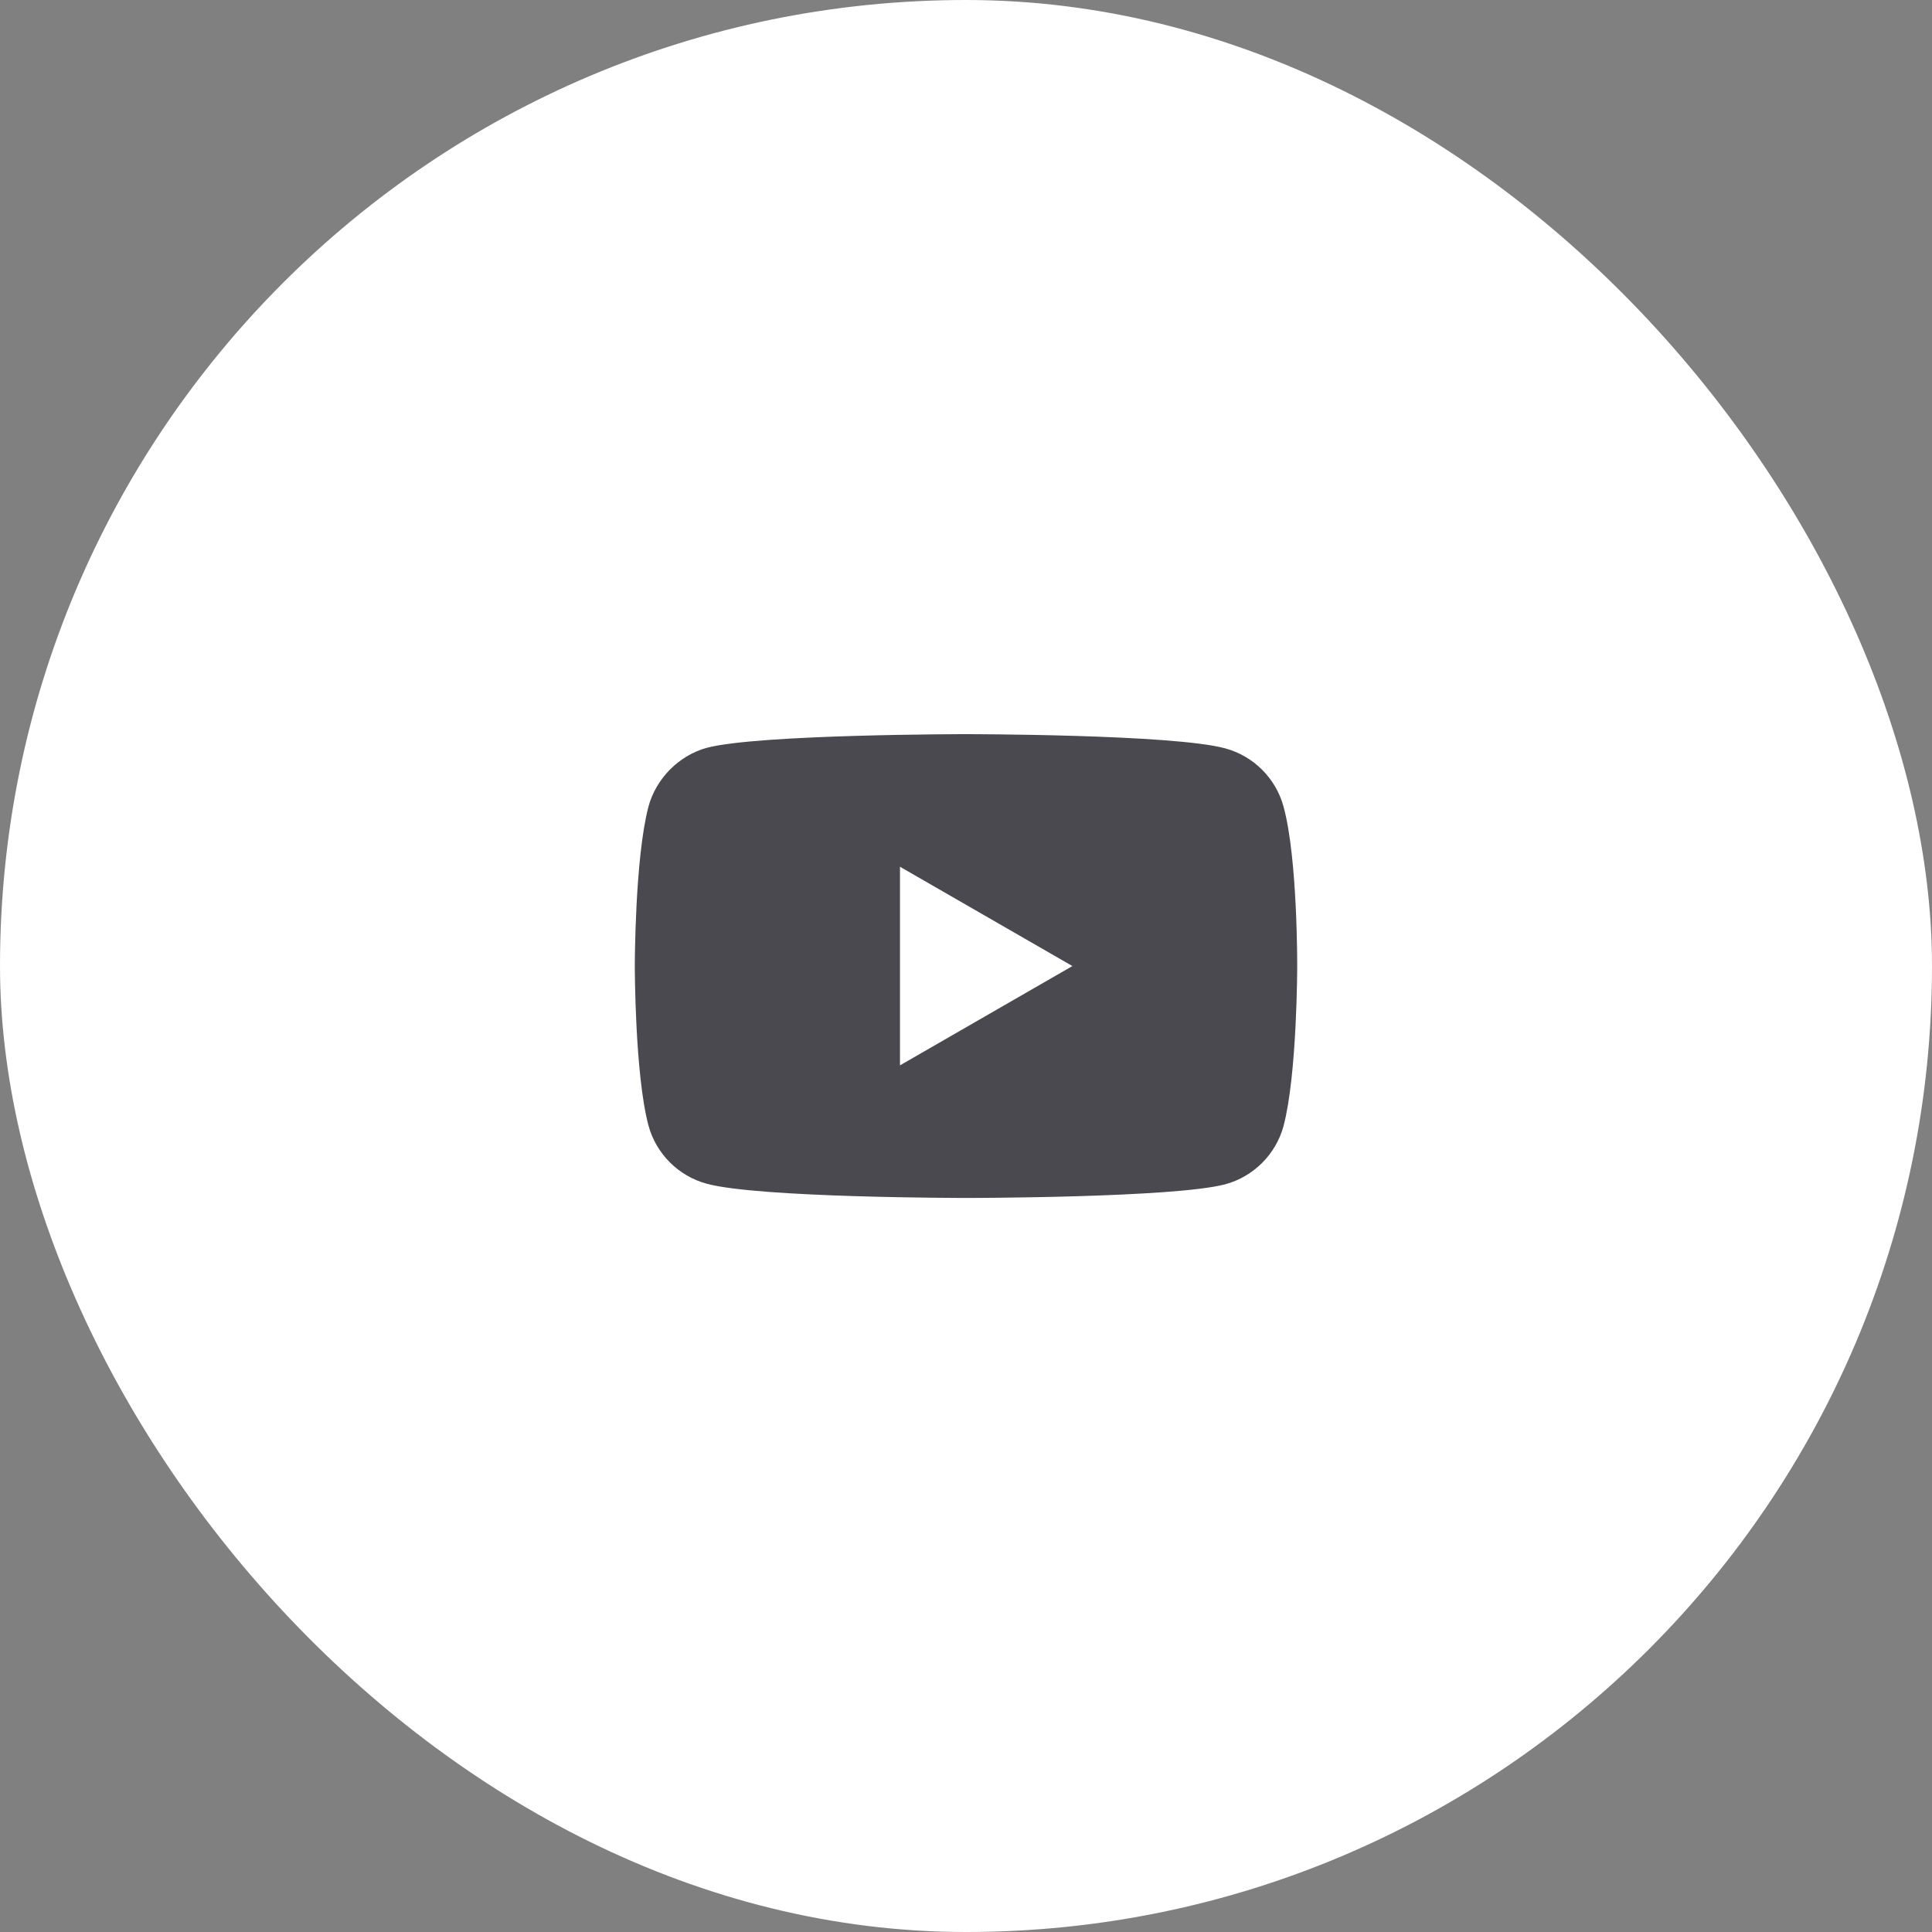 <?xml version="1.0" encoding="UTF-8"?> <svg xmlns="http://www.w3.org/2000/svg" width="70" height="70" viewBox="0 0 70 70" fill="none"><rect x="0" y="0" width="70" height="70" fill="#808080" stroke="none"/> <rect width="70" height="70" rx="35" fill="white"></rect> <path d="M46.506 29.229C46.229 28.201 45.418 27.391 44.39 27.114C42.512 26.6 35 26.6 35 26.6C35 26.6 27.488 26.6 25.61 27.094C24.601 27.371 23.771 28.201 23.494 29.229C23 31.107 23 35.002 23 35.002C23 35.002 23 38.916 23.494 40.775C23.771 41.803 24.581 42.613 25.61 42.89C27.507 43.404 35 43.404 35 43.404C35 43.404 42.512 43.404 44.39 42.91C45.418 42.633 46.229 41.822 46.506 40.794C47 38.916 47 35.022 47 35.022C47 35.022 47.02 31.107 46.506 29.229Z" fill="#4A494F"></path> <path d="M32.608 38.6L38.855 35.002L32.608 31.404V38.6Z" fill="white"></path> </svg> 
